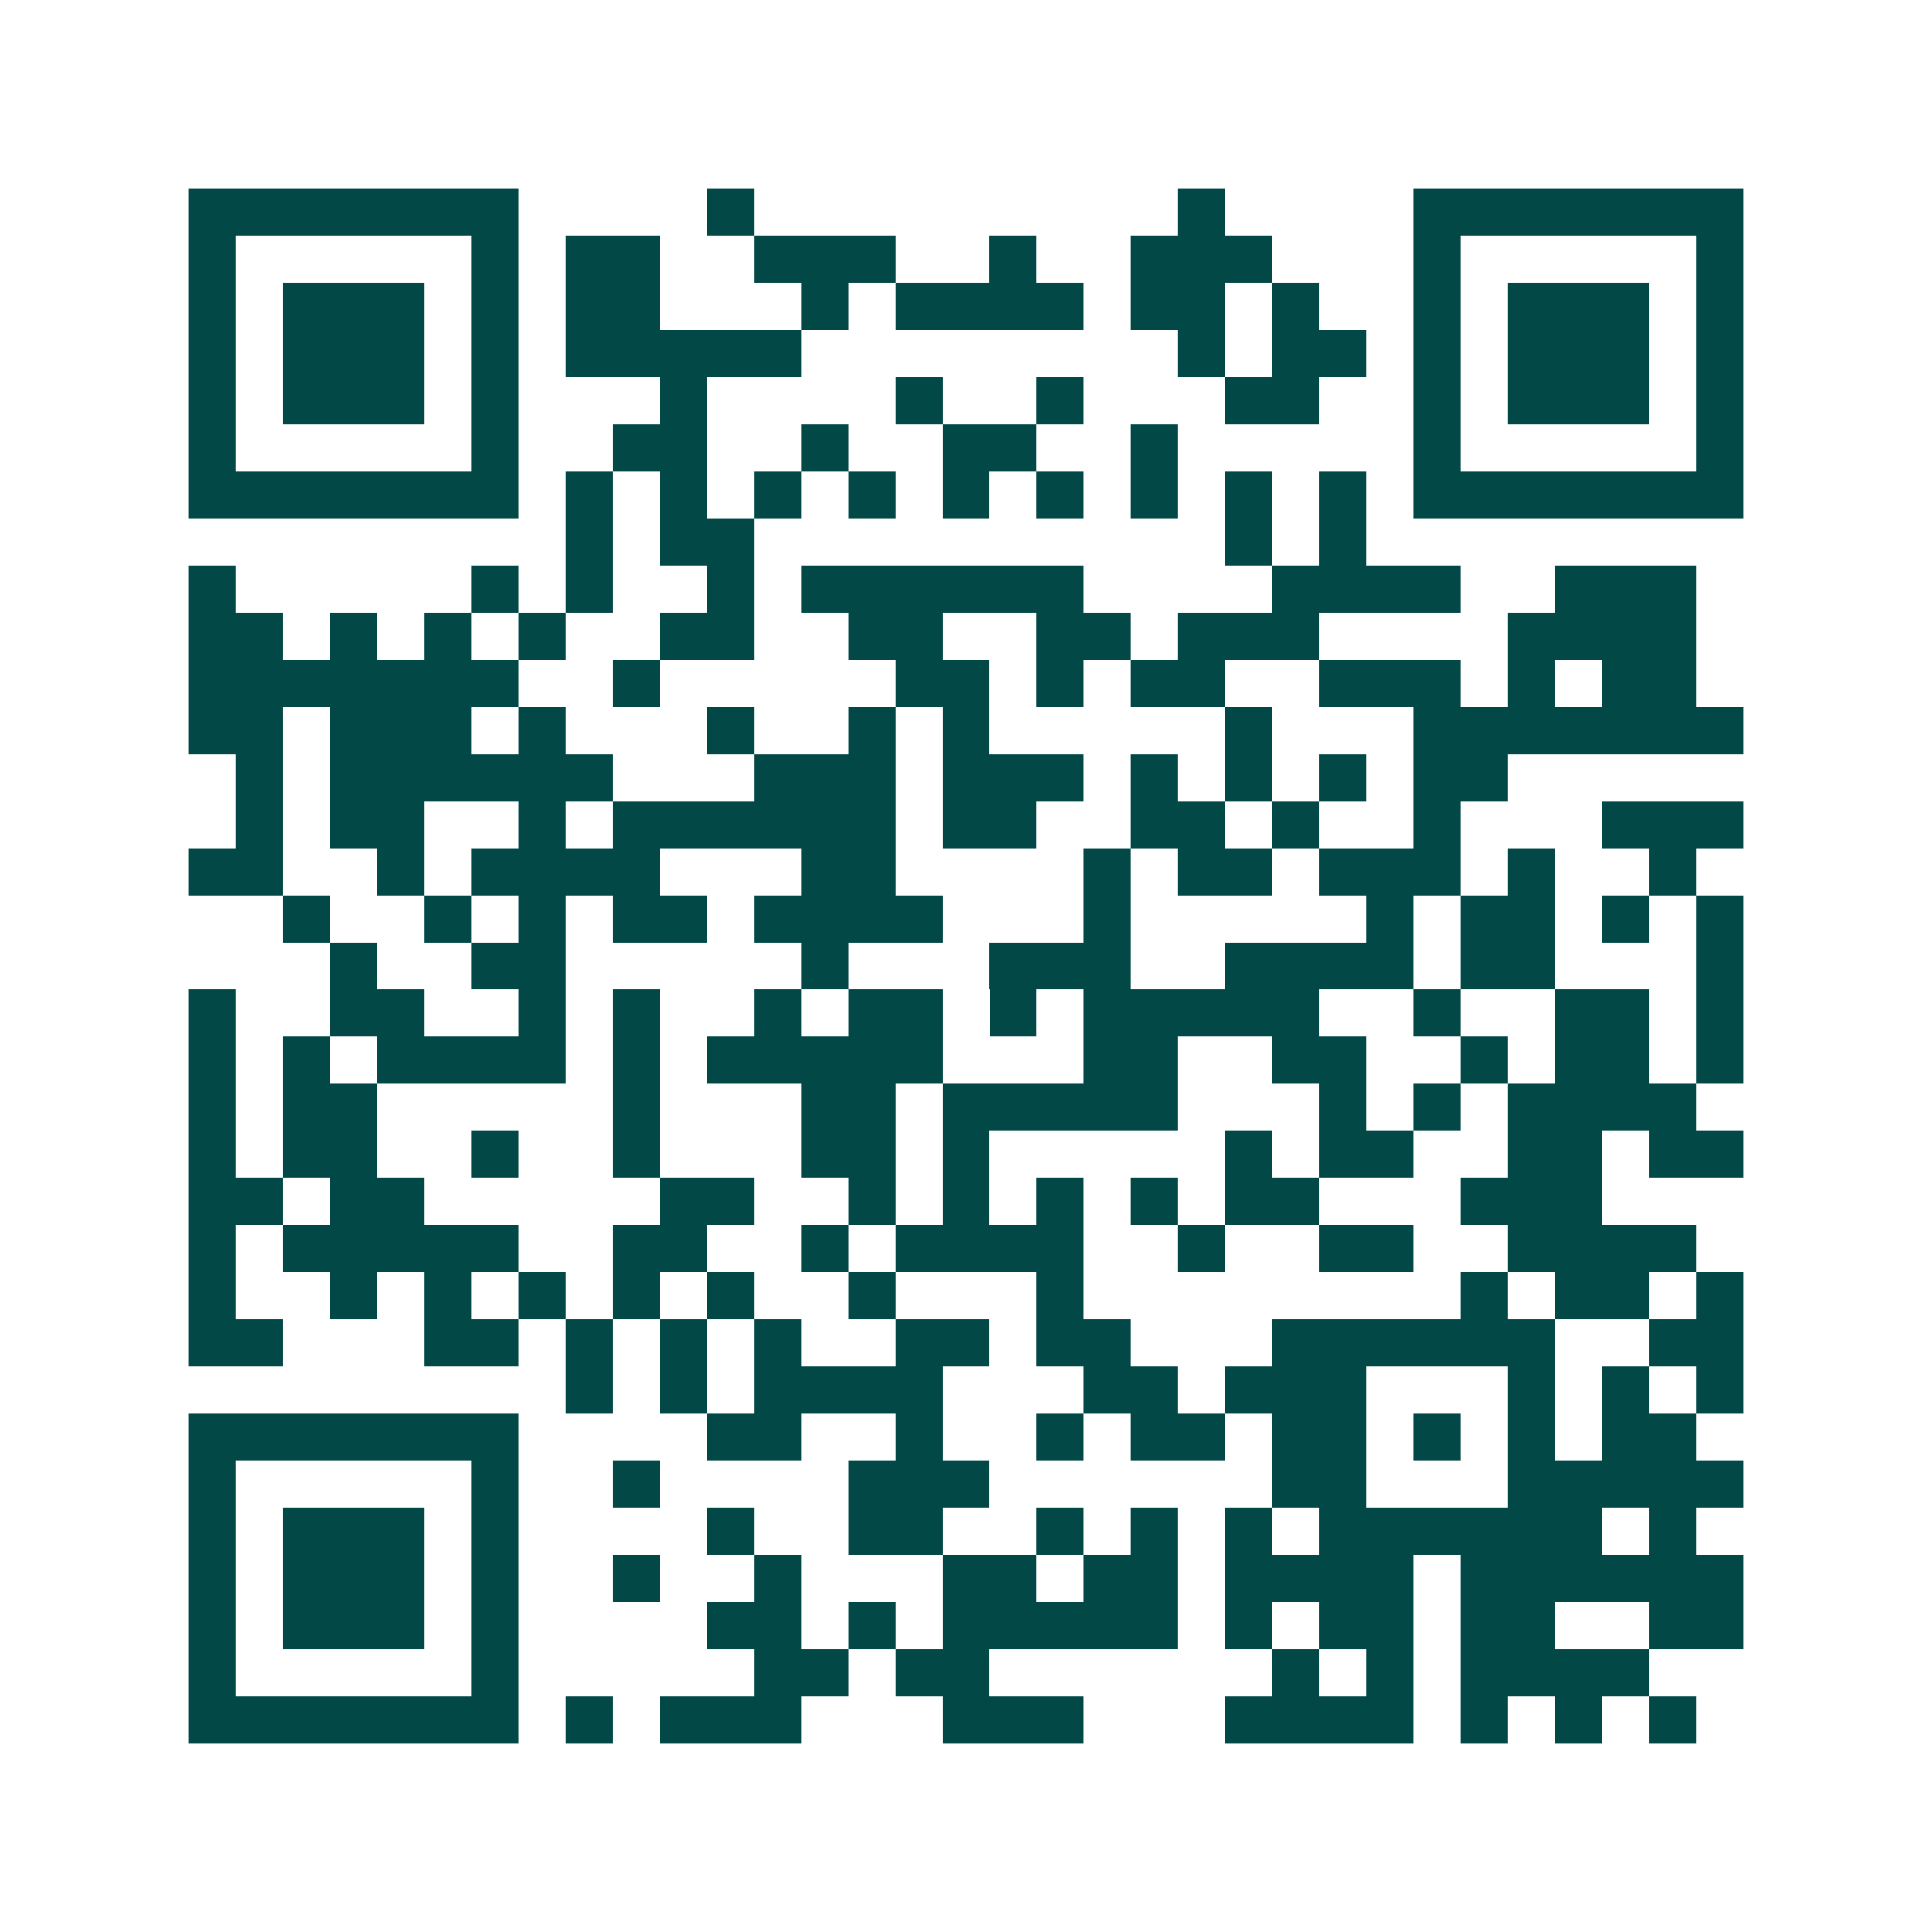 <svg xmlns="http://www.w3.org/2000/svg" width="200" height="200" viewBox="0 0 41 41" shape-rendering="crispEdges"><path fill="#ffffff" d="M0 0h41v41H0z"/><path stroke="#014847" d="M4 4.5h7m4 0h1m9 0h1m4 0h7M4 5.5h1m5 0h1m1 0h2m2 0h3m2 0h1m2 0h3m3 0h1m5 0h1M4 6.5h1m1 0h3m1 0h1m1 0h2m3 0h1m1 0h4m1 0h2m1 0h1m2 0h1m1 0h3m1 0h1M4 7.5h1m1 0h3m1 0h1m1 0h5m8 0h1m1 0h2m1 0h1m1 0h3m1 0h1M4 8.5h1m1 0h3m1 0h1m3 0h1m4 0h1m2 0h1m3 0h2m2 0h1m1 0h3m1 0h1M4 9.5h1m5 0h1m2 0h2m2 0h1m2 0h2m2 0h1m5 0h1m5 0h1M4 10.5h7m1 0h1m1 0h1m1 0h1m1 0h1m1 0h1m1 0h1m1 0h1m1 0h1m1 0h1m1 0h7M12 11.5h1m1 0h2m10 0h1m1 0h1M4 12.5h1m5 0h1m1 0h1m2 0h1m1 0h6m4 0h4m2 0h3M4 13.5h2m1 0h1m1 0h1m1 0h1m2 0h2m2 0h2m2 0h2m1 0h3m4 0h4M4 14.5h7m2 0h1m5 0h2m1 0h1m1 0h2m2 0h3m1 0h1m1 0h2M4 15.5h2m1 0h3m1 0h1m3 0h1m2 0h1m1 0h1m5 0h1m3 0h7M5 16.5h1m1 0h6m3 0h3m1 0h3m1 0h1m1 0h1m1 0h1m1 0h2M5 17.5h1m1 0h2m2 0h1m1 0h6m1 0h2m2 0h2m1 0h1m2 0h1m3 0h3M4 18.5h2m2 0h1m1 0h4m3 0h2m4 0h1m1 0h2m1 0h3m1 0h1m2 0h1M6 19.5h1m2 0h1m1 0h1m1 0h2m1 0h4m3 0h1m5 0h1m1 0h2m1 0h1m1 0h1M7 20.5h1m2 0h2m5 0h1m3 0h3m2 0h4m1 0h2m3 0h1M4 21.5h1m2 0h2m2 0h1m1 0h1m2 0h1m1 0h2m1 0h1m1 0h5m2 0h1m2 0h2m1 0h1M4 22.5h1m1 0h1m1 0h4m1 0h1m1 0h5m3 0h2m2 0h2m2 0h1m1 0h2m1 0h1M4 23.5h1m1 0h2m5 0h1m3 0h2m1 0h5m3 0h1m1 0h1m1 0h4M4 24.5h1m1 0h2m2 0h1m2 0h1m3 0h2m1 0h1m5 0h1m1 0h2m2 0h2m1 0h2M4 25.5h2m1 0h2m5 0h2m2 0h1m1 0h1m1 0h1m1 0h1m1 0h2m3 0h3M4 26.5h1m1 0h5m2 0h2m2 0h1m1 0h4m2 0h1m2 0h2m2 0h4M4 27.5h1m2 0h1m1 0h1m1 0h1m1 0h1m1 0h1m2 0h1m3 0h1m8 0h1m1 0h2m1 0h1M4 28.5h2m3 0h2m1 0h1m1 0h1m1 0h1m2 0h2m1 0h2m3 0h6m2 0h2M12 29.5h1m1 0h1m1 0h4m3 0h2m1 0h3m3 0h1m1 0h1m1 0h1M4 30.5h7m4 0h2m2 0h1m2 0h1m1 0h2m1 0h2m1 0h1m1 0h1m1 0h2M4 31.5h1m5 0h1m2 0h1m4 0h3m6 0h2m3 0h5M4 32.5h1m1 0h3m1 0h1m4 0h1m2 0h2m2 0h1m1 0h1m1 0h1m1 0h6m1 0h1M4 33.5h1m1 0h3m1 0h1m2 0h1m2 0h1m3 0h2m1 0h2m1 0h4m1 0h6M4 34.5h1m1 0h3m1 0h1m4 0h2m1 0h1m1 0h5m1 0h1m1 0h2m1 0h2m2 0h2M4 35.5h1m5 0h1m5 0h2m1 0h2m6 0h1m1 0h1m1 0h4M4 36.5h7m1 0h1m1 0h3m3 0h3m3 0h4m1 0h1m1 0h1m1 0h1"/></svg>
